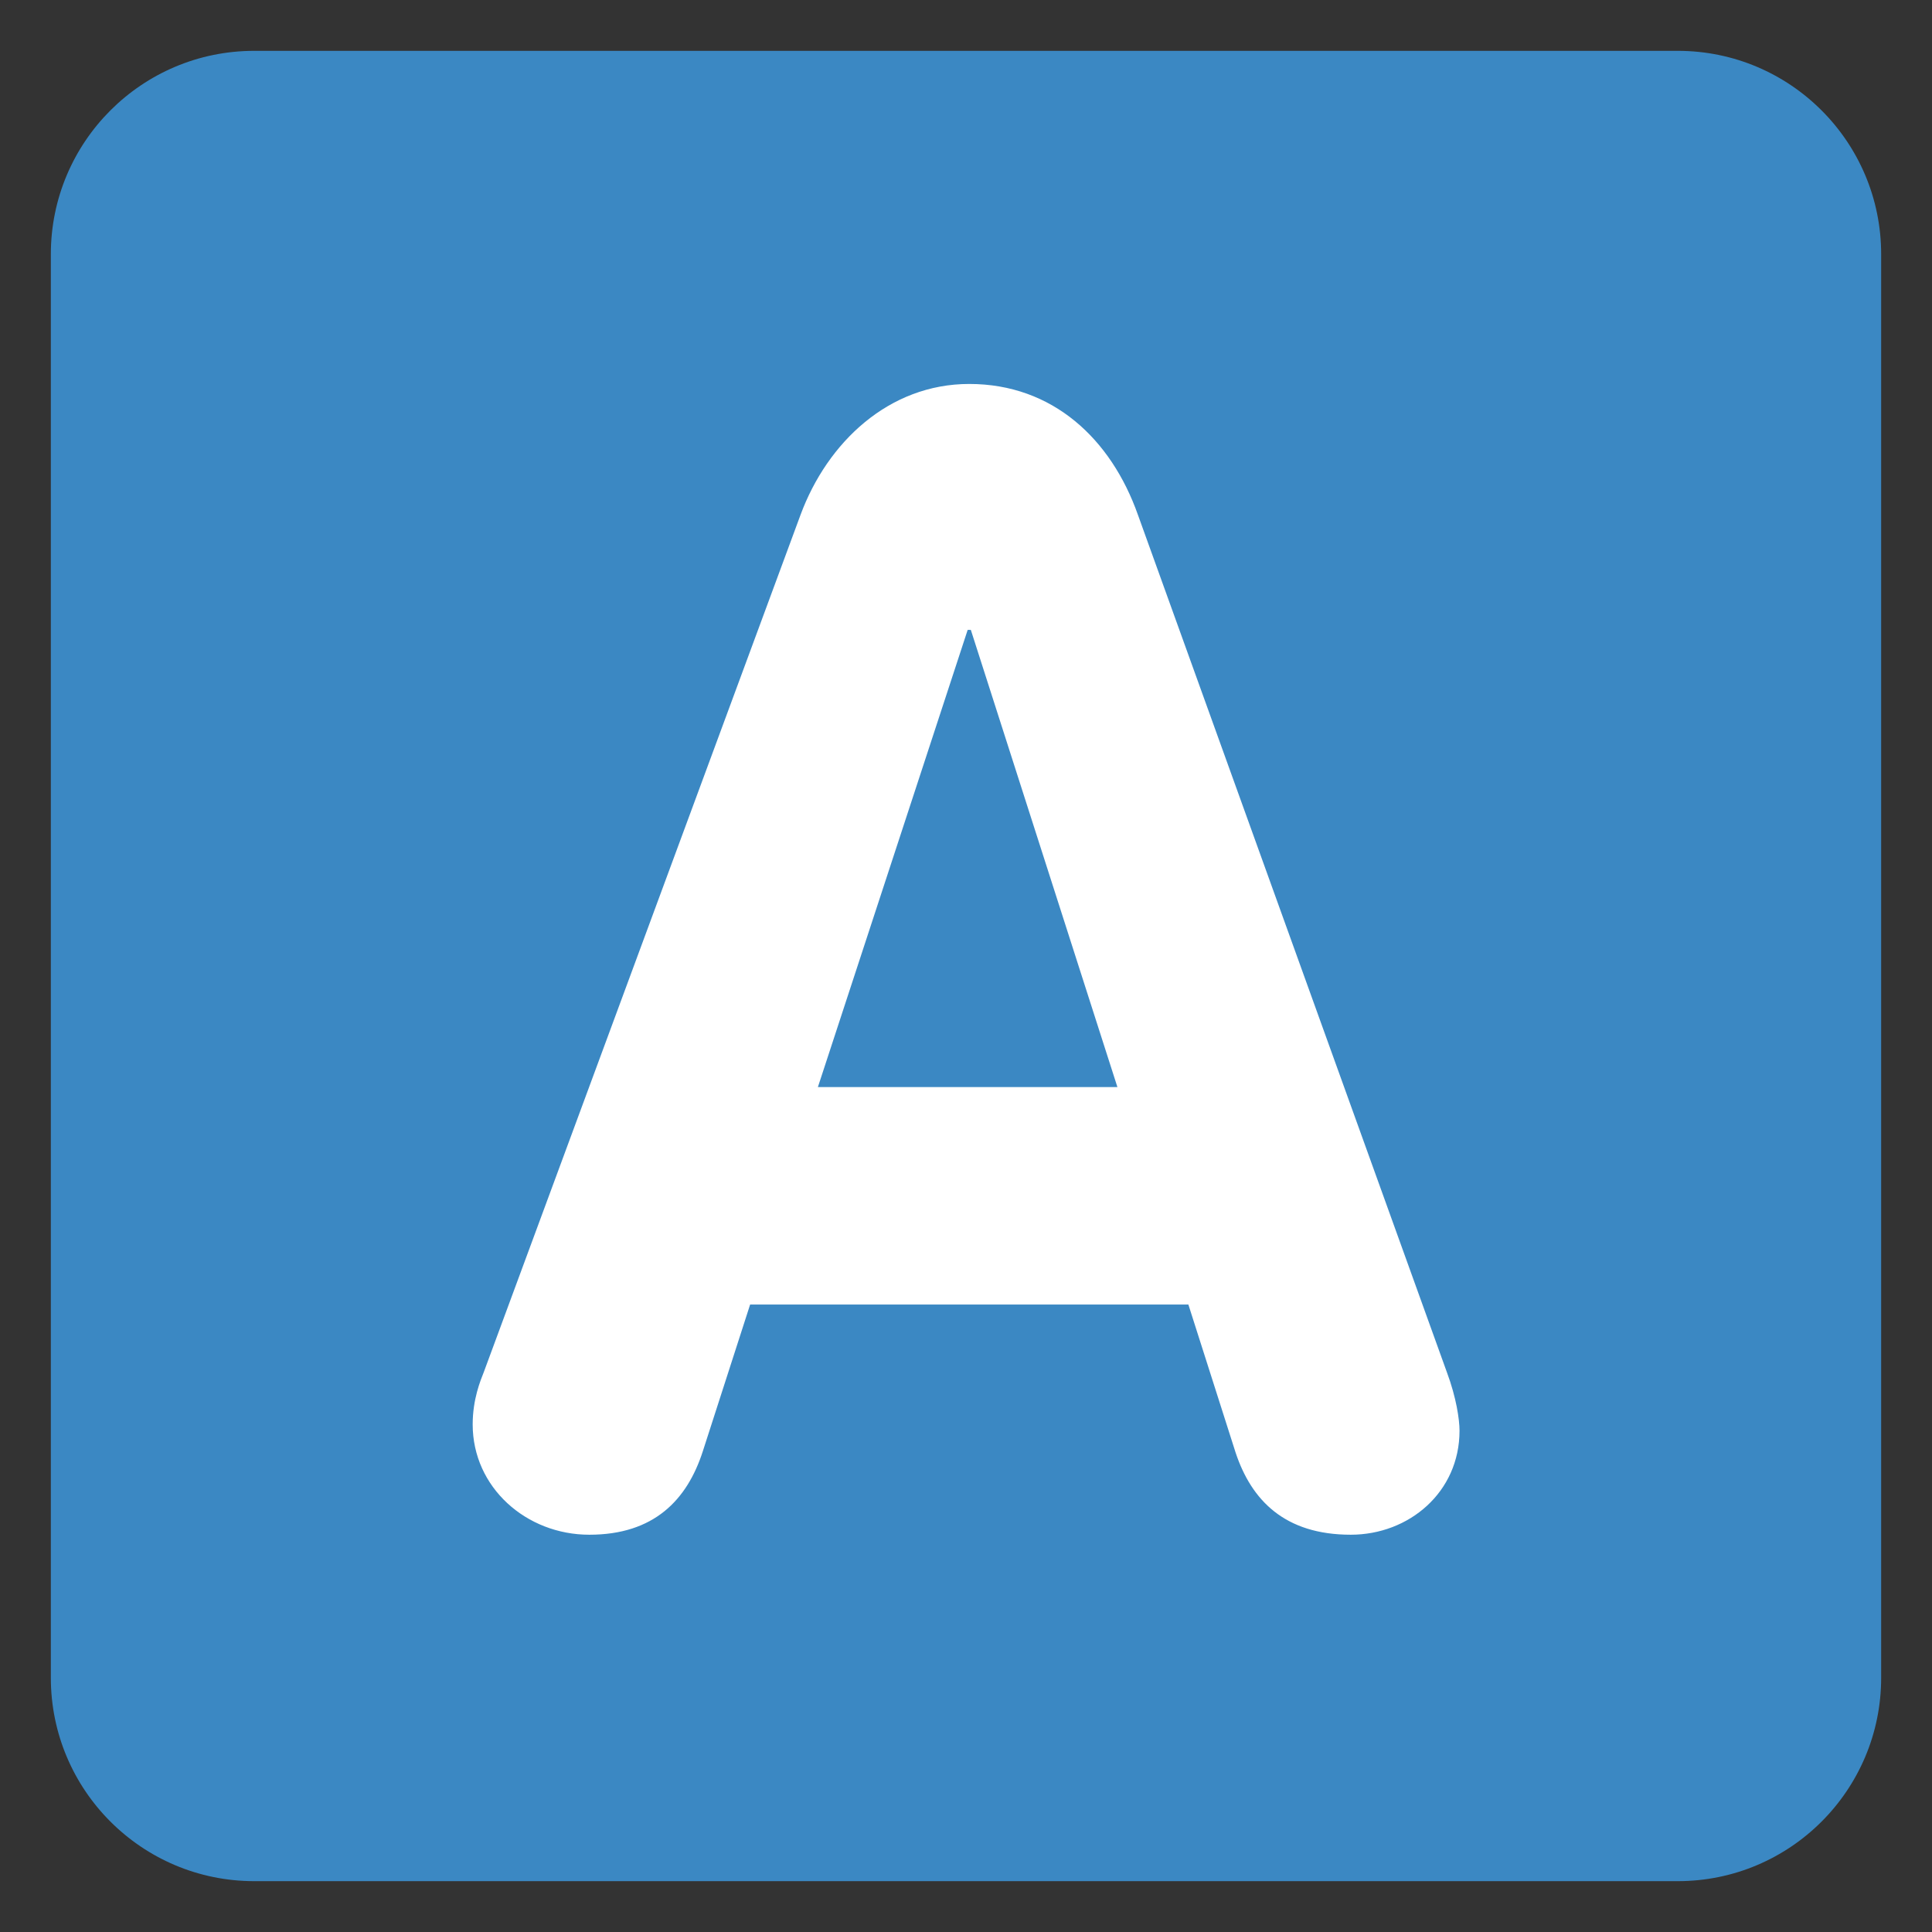 <?xml version="1.0" encoding="UTF-8" standalone="no"?><svg xmlns:svg="http://www.w3.org/2000/svg" xmlns="http://www.w3.org/2000/svg" version="1.1" viewBox="0 0 47.5 47.5" style="enable-background:new 0 0 47.5 47.5;" id="svg2" xml:space="preserve"><rect x="0" y="0" width="47.5" height="47.5" fill="#333333" stroke="none"/><defs id="defs6"><clipPath id="clipPath18"><path d="M 0,38 38,38 38,0 0,0 0,38 z" id="path20"/></clipPath></defs><g transform="matrix(1.25,0,0,-1.25,0,47.5)" id="g12"><g id="g14"><g clip-path="url(#clipPath18)" id="g16"><g transform="translate(37,5)" id="g22"><path d="m 0,0 c 0,-2.209 -1.791,-4 -4,-4 l -28,0 c -2.209,0 -4,1.791 -4,4 l 0,28 c 0,2.209 1.791,4 4,4 l 28,0 c 2.209,0 4,-1.791 4,-4 L 0,0 z" id="path24" style="fill:#3b88c3;fill-opacity:1;fill-rule:nonzero;stroke:none"/></g><g transform="translate(16.087,16.619)" id="g26"><path d="M 0,0 5.891,0 3.008,8.992 2.946,8.992 0,0 z m -0.341,11.256 c 0.528,1.426 1.737,2.573 3.318,2.573 1.643,0 2.791,-1.085 3.317,-2.573 l 6.078,-16.867 c 0.185,-0.496 0.248,-0.931 0.248,-1.148 0,-1.209 -0.993,-2.046 -2.139,-2.046 -1.303,0 -1.954,0.682 -2.264,1.612 l -0.93,2.915 -8.62,0 -0.93,-2.884 c -0.31,-0.961 -0.962,-1.643 -2.233,-1.643 -1.24,0 -2.294,0.93 -2.294,2.17 0,0.496 0.155,0.868 0.217,1.024 l 6.232,16.867 z" id="path28" style="fill:#ffffff;fill-opacity:1;fill-rule:nonzero;stroke:none"/></g></g></g></g></svg>
